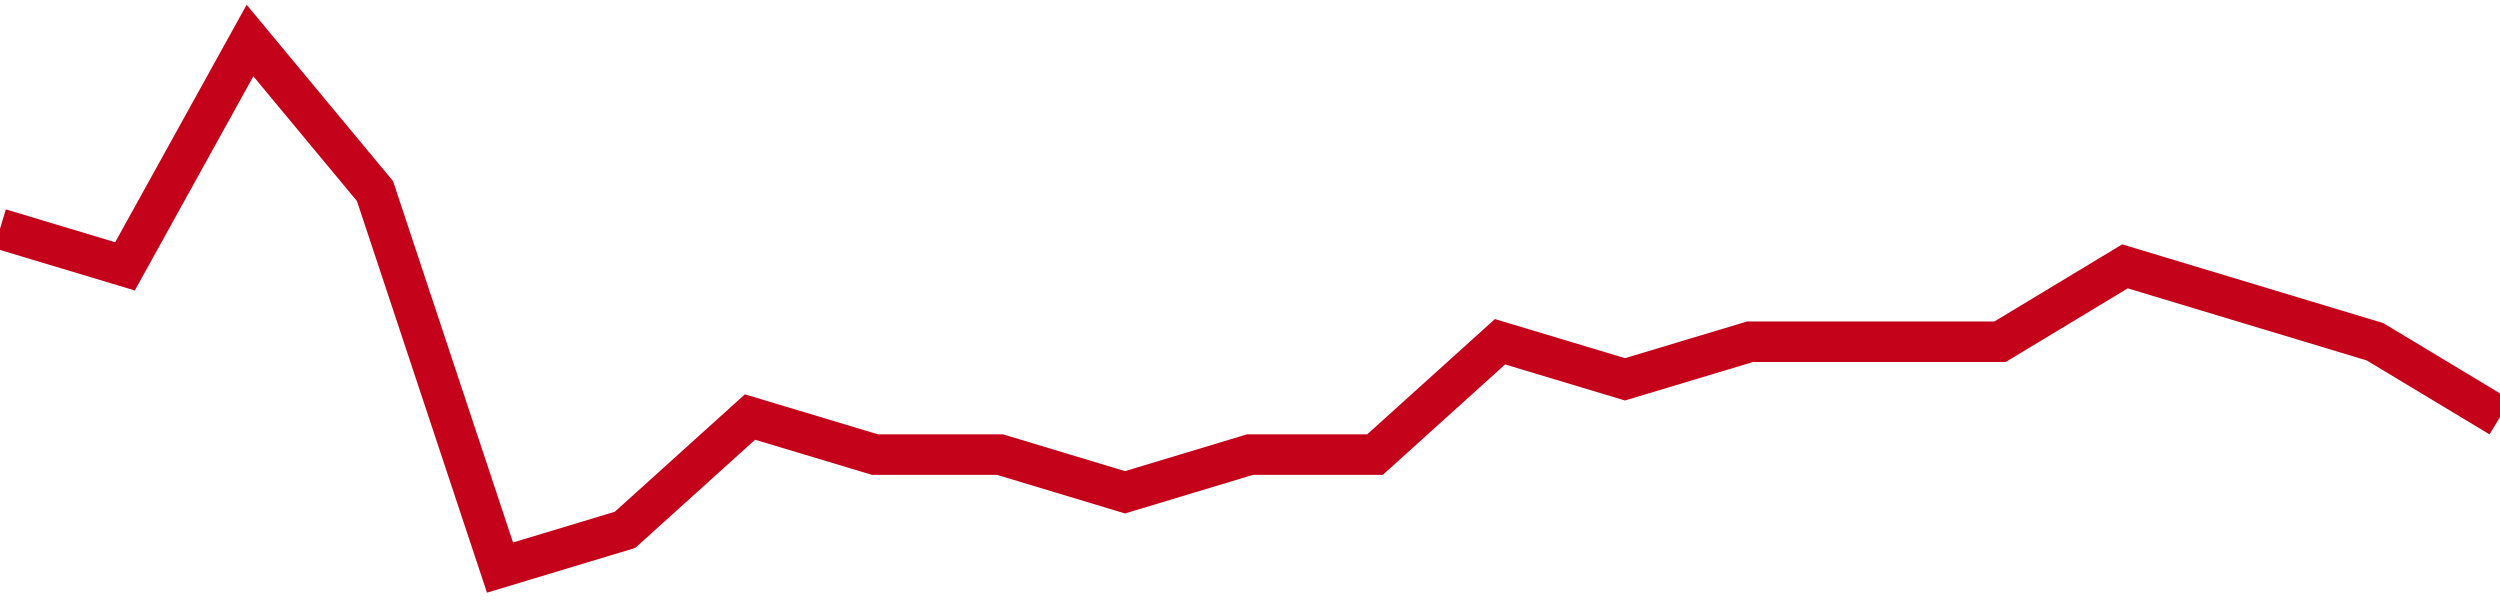 <!-- Generated with https://github.com/jxxe/sparkline/ --><svg viewBox="0 0 185 45" class="sparkline" xmlns="http://www.w3.org/2000/svg"><path class="sparkline--fill" d="M 0 16.93 L 0 16.93 L 9.25 19.71 L 18.5 3 L 27.75 14.14 L 37 42 L 46.25 39.21 L 55.5 30.86 L 64.75 33.64 L 74 33.64 L 83.25 36.43 L 92.5 33.64 L 101.75 33.64 L 111 25.29 L 120.25 28.07 L 129.5 25.29 L 138.75 25.29 L 148 25.29 L 157.25 19.71 L 166.5 22.5 L 175.75 25.29 L 185 30.86 V 45 L 0 45 Z" stroke="none" fill="none" ></path><path class="sparkline--line" d="M 0 16.93 L 0 16.93 L 9.25 19.71 L 18.5 3 L 27.75 14.14 L 37 42 L 46.25 39.21 L 55.5 30.86 L 64.75 33.64 L 74 33.64 L 83.25 36.43 L 92.5 33.64 L 101.75 33.64 L 111 25.29 L 120.25 28.07 L 129.5 25.29 L 138.75 25.29 L 148 25.29 L 157.25 19.71 L 166.5 22.5 L 175.75 25.29 L 185 30.86" fill="none" stroke-width="3" stroke="#C4021A" ></path></svg>